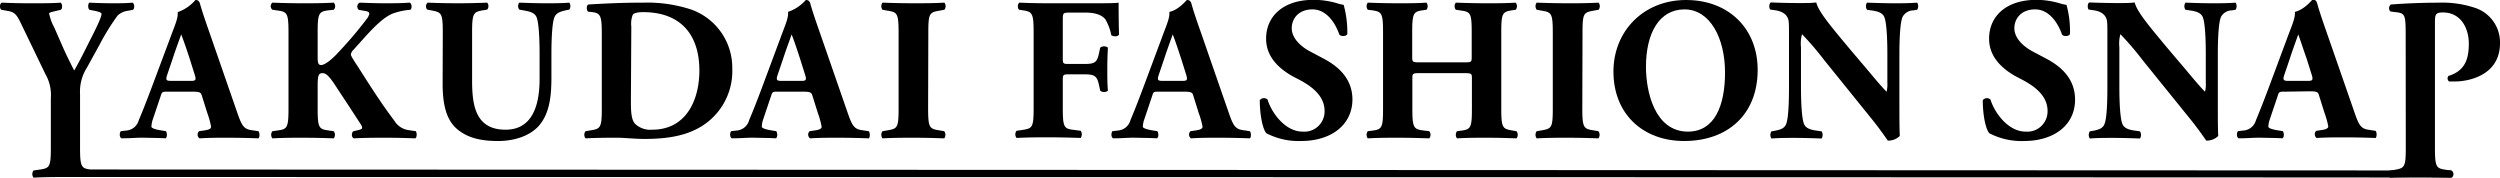 <svg xmlns="http://www.w3.org/2000/svg" viewBox="0 0 481.89 34.24"><g id="レイヤー_2" data-name="レイヤー 2"><g id="デザイン"><path d="M15.43,28.46c0,3.66.24,4,2,4.21l455.05.19a1.28,1.28,0,0,1,0,1.38c-2.56-.08-458-.12-459.84-.12s-3.85,0-6.17.12a1.11,1.11,0,0,1,0-1.38l1.33-.19c1.77-.28,2-.55,2-4.21V18.93a8.06,8.06,0,0,0-1.06-4.67L4.08,4.6C3.3,3,2.94,2.36,1.57,2.12L.24,1.88C-.12,1.57-.08.63.39.51,2.16.59,3.61.63,5.93.63s4.4,0,5.73-.12c.36.16.44,1.06.08,1.37l-1.33.32c-.71.16-.95.31-.95.35a9.58,9.58,0,0,0,1,2.75l1.84,4.2c.59,1.3,1.49,3.11,2,4.09,1.14-1.93,2.36-4.48,3.38-6.48,1.42-2.79,1.89-4,1.89-4.44,0-.24-.63-.47-1.57-.63l-.75-.16c-.31-.19-.35-1.17,0-1.37,1.57.08,3,.12,4.4.12s2.71,0,3.85-.12c.47.16.47,1.1.15,1.37l-1,.2a3.43,3.43,0,0,0-2,.94A44.13,44.13,0,0,0,19.2,8.6l-2.47,4.48a8.59,8.59,0,0,0-1.3,5.06Z"/><path d="M32.29,17.67c-.94,0-1.06,0-1.3.79L29.46,23a4.72,4.72,0,0,0-.27,1.42c0,.23.51.47,1.61.67l1.18.19c.23.28.31,1.18-.08,1.38-1.38-.08-2.79-.08-4.44-.12-1.34,0-2.24.12-4.05.12-.43-.24-.39-1.06-.11-1.38l1.06-.12a2.69,2.69,0,0,0,2.39-2c.67-1.57,1.42-3.46,2.48-6.28L32.8,7.34c.9-2.47,1.57-3.84,1.45-5A7.94,7.94,0,0,0,37.67,0c.51,0,.75.2.9.79.32,1.13.79,2.59,1.77,5.38l5.34,15.39c.83,2.36,1.18,3.26,2.63,3.5l1.5.23c.23.2.31,1.14,0,1.38-1.89-.08-4-.12-6.05-.12s-3.5,0-5.3.12a.89.89,0,0,1-.08-1.38l1.25-.19c.91-.16,1.06-.44,1.06-.67a16.16,16.16,0,0,0-.74-2.67l-1.06-3.38c-.2-.63-.51-.71-1.89-.71Zm4.48-2.08c.9,0,1.1-.12.78-1.14l-1-3.18C36,9.58,35.27,7.46,34.92,6.64c-.31.9-1.1,3-1.69,4.83l-1,2.94c-.35,1.06-.16,1.18.82,1.18Z"/><path d="M61.23,11.07c0,1.3.23,1.46.7,1.46.83,0,2.48-1.53,3.14-2.28a76.15,76.15,0,0,0,5.62-6.6,2.54,2.54,0,0,0,.51-1c0-.16-.16-.43-.67-.51l-1.37-.24A.85.85,0,0,1,69.32.51c2,.08,3.45.12,4.86.12s3.19,0,4.76-.12c.47.16.51,1.06.19,1.37a13.11,13.11,0,0,0-3.37.71c-1.58.63-3.26,2.12-5.82,5l-1.8,2a1.57,1.57,0,0,0-.51.9c0,.2.23.67,1.41,2.44C71,16,73.32,19.71,76,23.25A3.82,3.82,0,0,0,78.9,25.1l1.25.19c.24.36.24,1.18-.11,1.38-2-.08-3.85-.12-5.66-.12-2,0-4,0-6.16.12-.51-.16-.51-1.14-.08-1.38l1-.23c.43-.12.67-.24.67-.4a1.55,1.55,0,0,0-.32-.78l-2.28-3.5L65.11,17.2C63.7,15,63,14.1,62.17,14.1s-.94.55-.94,2.67v4.12c0,3.66.23,4,2,4.24l1.1.16a1.14,1.14,0,0,1,0,1.38c-2.08-.08-4-.12-5.93-.12s-3.81,0-5.89.12a1.11,1.11,0,0,1,0-1.38l1.1-.16c1.76-.23,2-.58,2-4.24V6.28c0-3.65-.24-4-2-4.24l-1.1-.16a.88.88,0,0,1,0-1.37q2.94.12,5.89.12c1.88,0,3.85,0,5.93-.12a1,1,0,0,1,0,1.37L63.23,2c-1.77.24-2,.59-2,4.24Z"/><path d="M85.35,6.28c0-3.65-.23-3.88-2-4.24l-1-.19A.94.94,0,0,1,82.44.51c1.89.08,3.85.12,5.74.12S92,.59,93.91.51a1.06,1.06,0,0,1,0,1.34L93,2c-1.77.32-2,.63-2,4.28v9.08C91,20,91.48,25,97.45,25c5,0,6.56-4.4,6.56-9.78V10.49c0-3.18-.16-6.17-.59-7.19-.36-.83-1.22-1.06-2.28-1.26l-1.06-.19a1.17,1.17,0,0,1,0-1.34c2.12.08,3.65.12,5.26.12,1.45,0,2.91,0,4.4-.12a1.19,1.19,0,0,1,0,1.34L109,2c-1,.24-1.76.47-2.12,1.3-.43,1-.59,4-.59,7.19v4.39c0,3.7-.35,7.07-2.51,9.47-1.73,1.85-4.6,2.83-7.78,2.83-3,0-5.65-.47-7.77-2.2s-2.91-4.6-2.91-8.88Z"/><path d="M116,7c0-3.73-.08-4.48-1.89-4.67l-.74-.08C113,2,113,.9,113.49.86,116.78.67,119.85.51,124,.51a27.24,27.24,0,0,1,9.15,1.3,11.89,11.89,0,0,1,8,11.39,12.51,12.51,0,0,1-7,11.74c-2.67,1.33-5.89,1.84-9.93,1.84-1.85,0-3.81-.23-5.23-.23-1.88,0-3.88,0-6.12.12a1.11,1.11,0,0,1,0-1.38L114,25.1c1.76-.28,2-.59,2-4.21Zm5.61,12.45c0,2.16.08,3.57.79,4.4A4.26,4.26,0,0,0,125.7,25c6.79,0,9.11-6.05,9.11-11.39,0-7.07-3.73-11.27-10.84-11.27-1.06,0-1.81.19-2,.51a4.7,4.7,0,0,0-.28,2.28Z"/><path d="M149.94,17.67c-.94,0-1.06,0-1.3.79L147.11,23a4.72,4.72,0,0,0-.27,1.42c0,.23.51.47,1.61.67l1.17.19c.24.28.32,1.18-.07,1.38-1.38-.08-2.79-.08-4.44-.12-1.34,0-2.24.12-4.05.12-.43-.24-.39-1.06-.11-1.38l1.06-.12a2.69,2.69,0,0,0,2.39-2c.67-1.57,1.42-3.46,2.48-6.28l3.57-9.59c.9-2.47,1.57-3.84,1.45-5A7.94,7.94,0,0,0,155.32,0c.51,0,.75.2.9.79.32,1.13.79,2.59,1.77,5.38l5.34,15.39c.83,2.36,1.18,3.26,2.63,3.5l1.49.23c.24.2.32,1.14,0,1.38-1.89-.08-4-.12-6-.12s-3.5,0-5.3.12a.89.89,0,0,1-.08-1.38l1.25-.19c.91-.16,1.06-.44,1.06-.67a16.16,16.16,0,0,0-.74-2.67l-1.06-3.38c-.2-.63-.51-.71-1.89-.71Zm4.48-2.08c.9,0,1.1-.12.78-1.14l-1-3.18c-.55-1.69-1.26-3.81-1.61-4.63-.31.9-1.1,3-1.69,4.83l-1,2.94c-.35,1.06-.16,1.18.82,1.18Z"/><path d="M178.9,20.82c0,3.69.23,4,2,4.28l1.1.19a1.13,1.13,0,0,1,0,1.38c-2.12-.08-4-.12-5.89-.12s-3.85,0-6,.12a1.14,1.14,0,0,1,0-1.38l1.1-.19c1.81-.32,2-.59,2-4.28V6.36c0-3.69-.23-4-2-4.28l-1.1-.2a1.13,1.13,0,0,1,0-1.37c2.12.08,4.09.12,6,.12s3.81,0,5.93-.12a1.13,1.13,0,0,1,0,1.37l-1.1.2c-1.81.32-2,.59-2,4.28Z"/><path d="M204.86,11.15c0,1.06,0,1.18,1.1,1.18h3c2.09,0,2.52-.27,2.91-2.2l.2-.94a1.19,1.19,0,0,1,1.49,0c-.08,1.26-.12,2.71-.12,4.2s0,2.91.12,4.09a1.19,1.19,0,0,1-1.49,0l-.2-.95c-.39-1.88-.82-2.2-2.91-2.2h-3c-1.06,0-1.1.12-1.1,1.18v5.3c0,3.66.24,4,2,4.21l1.46.19a1.28,1.28,0,0,1,0,1.38c-2.44-.08-4.36-.12-6.25-.12s-3.77,0-6.12.12a1.11,1.11,0,0,1,0-1.38l1.29-.19c1.77-.28,2-.55,2-4.21V6.28c0-3.65-.23-4-2-4.28l-.78-.12c-.36-.23-.36-1.21.08-1.37,1.68.08,3.65.12,5.53.12h8.25c2.51,0,4.75,0,5.3-.12,0,.67,0,3.5.08,6.13-.16.43-1,.47-1.49.15a9.74,9.74,0,0,0-1.14-3.06c-.67-.82-1.85-1.3-3.85-1.3h-3.06c-1.3,0-1.3.08-1.3,1.62Z"/><path d="M223.4,17.67c-1,0-1.07,0-1.3.79L220.57,23a4.53,4.53,0,0,0-.28,1.42c0,.23.51.47,1.61.67l1.18.19c.24.28.32,1.18-.08,1.38-1.37-.08-2.79-.08-4.44-.12-1.33,0-2.23.12-4,.12-.43-.24-.39-1.06-.12-1.38l1.06-.12a2.7,2.7,0,0,0,2.4-2c.67-1.57,1.41-3.46,2.47-6.28l3.58-9.59c.9-2.47,1.57-3.84,1.45-5C227.24,1.92,228.7,0,228.78,0c.51,0,.74.2.9.79.31,1.13.78,2.59,1.77,5.38l5.34,15.39c.82,2.36,1.18,3.26,2.63,3.5l1.49.23c.24.2.32,1.14,0,1.38-1.88-.08-4-.12-6.05-.12s-3.49,0-5.3.12a.9.9,0,0,1-.08-1.38l1.26-.19c.9-.16,1.06-.44,1.06-.67a15.6,15.6,0,0,0-.75-2.67L230,18.38c-.19-.63-.51-.71-1.88-.71Zm4.47-2.08c.91,0,1.1-.12.79-1.14l-1-3.18c-.55-1.69-1.26-3.81-1.61-4.63-.32.9-1.1,3-1.69,4.83l-1,2.94c-.36,1.06-.16,1.18.82,1.18Z"/><path d="M250.77,27.18a13.52,13.52,0,0,1-6.68-1.5c-.74-.86-1.26-3.69-1.26-6.36a1,1,0,0,1,1.5-.12c.78,2.56,3.41,6.17,6.75,6.17a3.9,3.9,0,0,0,4.24-4c0-3.18-3-5.06-5.34-6.24-2.83-1.41-5.93-3.77-5.93-7.66,0-4.44,3.42-7.5,9.11-7.5a16,16,0,0,1,4.48.63A9.15,9.15,0,0,0,259,.94a19.43,19.43,0,0,1,.7,5.62c-.19.47-1.17.51-1.53.12-.67-2-2.36-4.87-5.18-4.87-2.59,0-4,1.69-4,3.65,0,1.81,1.61,3.45,3.58,4.48l2.59,1.37c2.43,1.3,5.53,3.57,5.53,7.89C260.66,24,256.7,27.18,250.77,27.18Z"/><path d="M273.89,14.1c-1.61,0-1.65,0-1.65,1.14v5.65c0,3.66.24,4,2,4.24l1.26.16a1.11,1.11,0,0,1,0,1.38c-2.24-.08-4.2-.12-6-.12s-3.85,0-5.85.12a1.14,1.14,0,0,1,0-1.38l.94-.12c1.81-.23,2-.62,2-4.28V6.28c0-3.65-.2-4-2-4.28l-.94-.12a1.13,1.13,0,0,1,0-1.37c1.92.08,4,.12,5.85.12s3.73,0,5.46-.12a1.13,1.13,0,0,1,0,1.37l-.82.12c-1.69.24-1.93.63-1.93,4.28v4.56c0,1.14,0,1.18,1.65,1.18h8.17c1.65,0,1.65,0,1.65-1.18V6.28c0-3.65-.2-4-2-4.24l-1.06-.16a1.1,1.1,0,0,1,0-1.37c2.16.08,4.08.12,6,.12s3.74,0,5.54-.12a1.1,1.1,0,0,1,0,1.37l-.78.12c-1.81.28-2,.63-2,4.28V20.89c0,3.66.23,3.93,2,4.24l.94.16a1.14,1.14,0,0,1,0,1.38c-2-.08-3.89-.12-5.7-.12-2,0-3.88,0-5.77.12a1.14,1.14,0,0,1,0-1.38l.87-.12c1.8-.23,2-.62,2-4.28V15.24c0-1.1,0-1.14-1.65-1.14Z"/><path d="M305,20.82c0,3.69.23,4,2,4.28l1.1.19a1.13,1.13,0,0,1,0,1.38c-2.12-.08-4-.12-5.89-.12s-3.85,0-6,.12a1.14,1.14,0,0,1,0-1.38l1.1-.19c1.81-.32,2-.59,2-4.28V6.36c0-3.69-.23-4-2-4.28l-1.1-.2a1.13,1.13,0,0,1,0-1.37c2.12.08,4.09.12,6,.12s3.81,0,5.93-.12a1.13,1.13,0,0,1,0,1.37l-1.1.2c-1.81.32-2,.59-2,4.28Z"/><path d="M338.8,13.47c0,8.56-5.74,13.71-14.18,13.71C316.72,27.18,311,22,311,13.79,311,6,316.8,0,325,0S338.8,5.5,338.8,13.47ZM324.7,1.81c-4.83,0-7.43,4.51-7.43,11.07,0,4.79,1.69,12.49,8.09,12.49,5.15,0,7.15-5,7.15-11.39C332.51,7.27,329.57,1.81,324.7,1.81Z"/><path d="M366.12,19.87c0,2.56,0,5,.08,6.33a3.11,3.11,0,0,1-2.32.9s-1.33-2-3.18-4.28l-9.07-11.23a57.36,57.36,0,0,0-4.28-5,6.8,6.8,0,0,0-.2,2.51v7.62c0,3.18.16,6.13.59,7.19.35.82,1.26,1.1,2.28,1.25l1.1.16a1.27,1.27,0,0,1,0,1.38c-2.12-.08-3.69-.12-5.26-.12s-2.91,0-4.4.12a1.24,1.24,0,0,1,0-1.38l.66-.12c1.07-.19,1.85-.47,2.17-1.29.43-1.06.55-4,.55-7.19v-10c0-2.16,0-2.79-.28-3.34S343.7,2.24,342.32,2l-1.1-.16c-.27-.31-.23-1.25.16-1.37,1.84.08,3.81.12,5.42.12,1.33,0,2.47,0,3.3-.12.39,1.77,2.94,4.75,6.48,9l3.3,3.89c1.72,2.05,2.86,3.42,3.77,4.32a5.86,5.86,0,0,0,.15-1.76V10.49c0-3.18-.15-6.13-.58-7.19-.36-.83-1.22-1.1-2.28-1.26l-1.06-.16a1.22,1.22,0,0,1,0-1.37c2.12.08,3.65.12,5.26.12,1.45,0,2.87,0,4.4-.12a1.26,1.26,0,0,1,0,1.37l-.71.12a2.4,2.4,0,0,0-2.12,1.3c-.43,1.06-.59,4-.59,7.19Z"/><path d="M390.12,27.18a13.47,13.47,0,0,1-6.67-1.5c-.75-.86-1.26-3.69-1.26-6.36a1,1,0,0,1,1.49-.12c.79,2.56,3.42,6.17,6.76,6.17a3.91,3.91,0,0,0,4.24-4c0-3.18-3-5.06-5.34-6.24-2.83-1.41-5.93-3.77-5.93-7.66,0-4.44,3.41-7.5,9.11-7.5A16.08,16.08,0,0,1,397,.63a9,9,0,0,0,1.33.31A19,19,0,0,1,399,6.56c-.2.47-1.18.51-1.53.12-.67-2-2.36-4.87-5.19-4.87-2.59,0-4,1.69-4,3.65,0,1.81,1.61,3.45,3.57,4.48l2.59,1.37c2.44,1.3,5.54,3.57,5.54,7.89C400,24,396.05,27.18,390.12,27.18Z"/><path d="M427.5,19.87c0,2.56,0,5,.08,6.33a3.11,3.11,0,0,1-2.32.9s-1.33-2-3.18-4.28L413,11.59a57.36,57.36,0,0,0-4.28-5,6.8,6.8,0,0,0-.2,2.51v7.62c0,3.18.16,6.13.59,7.19.35.82,1.26,1.1,2.28,1.25l1.1.16a1.27,1.27,0,0,1,0,1.38c-2.12-.08-3.69-.12-5.26-.12s-2.91,0-4.4.12a1.24,1.24,0,0,1,0-1.38l.66-.12c1.06-.19,1.85-.47,2.16-1.29.44-1.06.56-4,.56-7.19v-10c0-2.16,0-2.79-.28-3.34S405.08,2.24,403.7,2l-1.1-.16c-.27-.31-.23-1.25.16-1.37,1.84.08,3.81.12,5.42.12,1.33,0,2.47,0,3.3-.12.39,1.77,2.94,4.75,6.48,9l3.3,3.89c1.72,2.05,2.86,3.42,3.77,4.32a5.86,5.86,0,0,0,.15-1.76V10.49c0-3.18-.15-6.13-.58-7.19-.36-.83-1.22-1.1-2.28-1.26l-1.06-.16a1.22,1.22,0,0,1,0-1.37c2.12.08,3.65.12,5.26.12,1.45,0,2.87,0,4.4-.12a1.26,1.26,0,0,1,0,1.37l-.71.12a2.4,2.4,0,0,0-2.12,1.3c-.43,1.06-.59,4-.59,7.19Z"/><path d="M440.34,17.67c-.94,0-1.06,0-1.29.79L437.52,23a4.53,4.53,0,0,0-.28,1.42c0,.23.51.47,1.61.67l1.18.19c.23.28.31,1.18-.08,1.38-1.37-.08-2.79-.08-4.44-.12-1.33,0-2.24.12-4,.12-.43-.24-.4-1.06-.12-1.38l1.06-.12a2.7,2.7,0,0,0,2.4-2c.66-1.57,1.41-3.46,2.47-6.28l3.57-9.59c.91-2.47,1.58-3.84,1.46-5,1.88-.44,3.33-2.36,3.41-2.36.51,0,.75.2.91.79.31,1.13.78,2.59,1.76,5.38l5.35,15.39c.82,2.36,1.17,3.26,2.63,3.5l1.49.23c.24.2.31,1.14,0,1.38-1.89-.08-4-.12-6.05-.12s-3.49,0-5.3.12a.9.9,0,0,1-.08-1.38l1.26-.19c.9-.16,1.06-.44,1.06-.67a16.71,16.71,0,0,0-.75-2.67l-1.06-3.38c-.19-.63-.51-.71-1.88-.71Zm4.48-2.08c.9,0,1.1-.12.79-1.14l-1-3.18C444,9.58,443.33,7.46,443,6.64c-.31.9-1.09,3-1.68,4.83l-1,2.94c-.35,1.06-.15,1.18.83,1.18Z"/><path d="M463.71,7c0-4-.08-4.44-1.73-4.63l-1.22-.16a.92.92,0,0,1,.08-1.34c2.59-.19,5.65-.35,9.07-.35a20,20,0,0,1,7.19,1,7,7,0,0,1,4.79,6.8c0,6.44-6.48,7.38-8.56,7.38-.47,0-.83,0-1.26,0a.76.76,0,0,1-.12-1.06c3.26-1,3.93-3.34,3.93-6.24s-1.49-6-5-6c-1.45,0-1.53.43-1.53,2V28.46c0,3.66.24,4,2,4.25l1.25.19a.86.86,0,0,1,0,1.34c-2.2-.08-4.12-.12-6-.12s-3.77,0-5.89.12c-.43-.24-.51-1.14-.08-1.34l1.1-.19c1.77-.32,2-.59,2-4.25Z"/></g></g></svg>